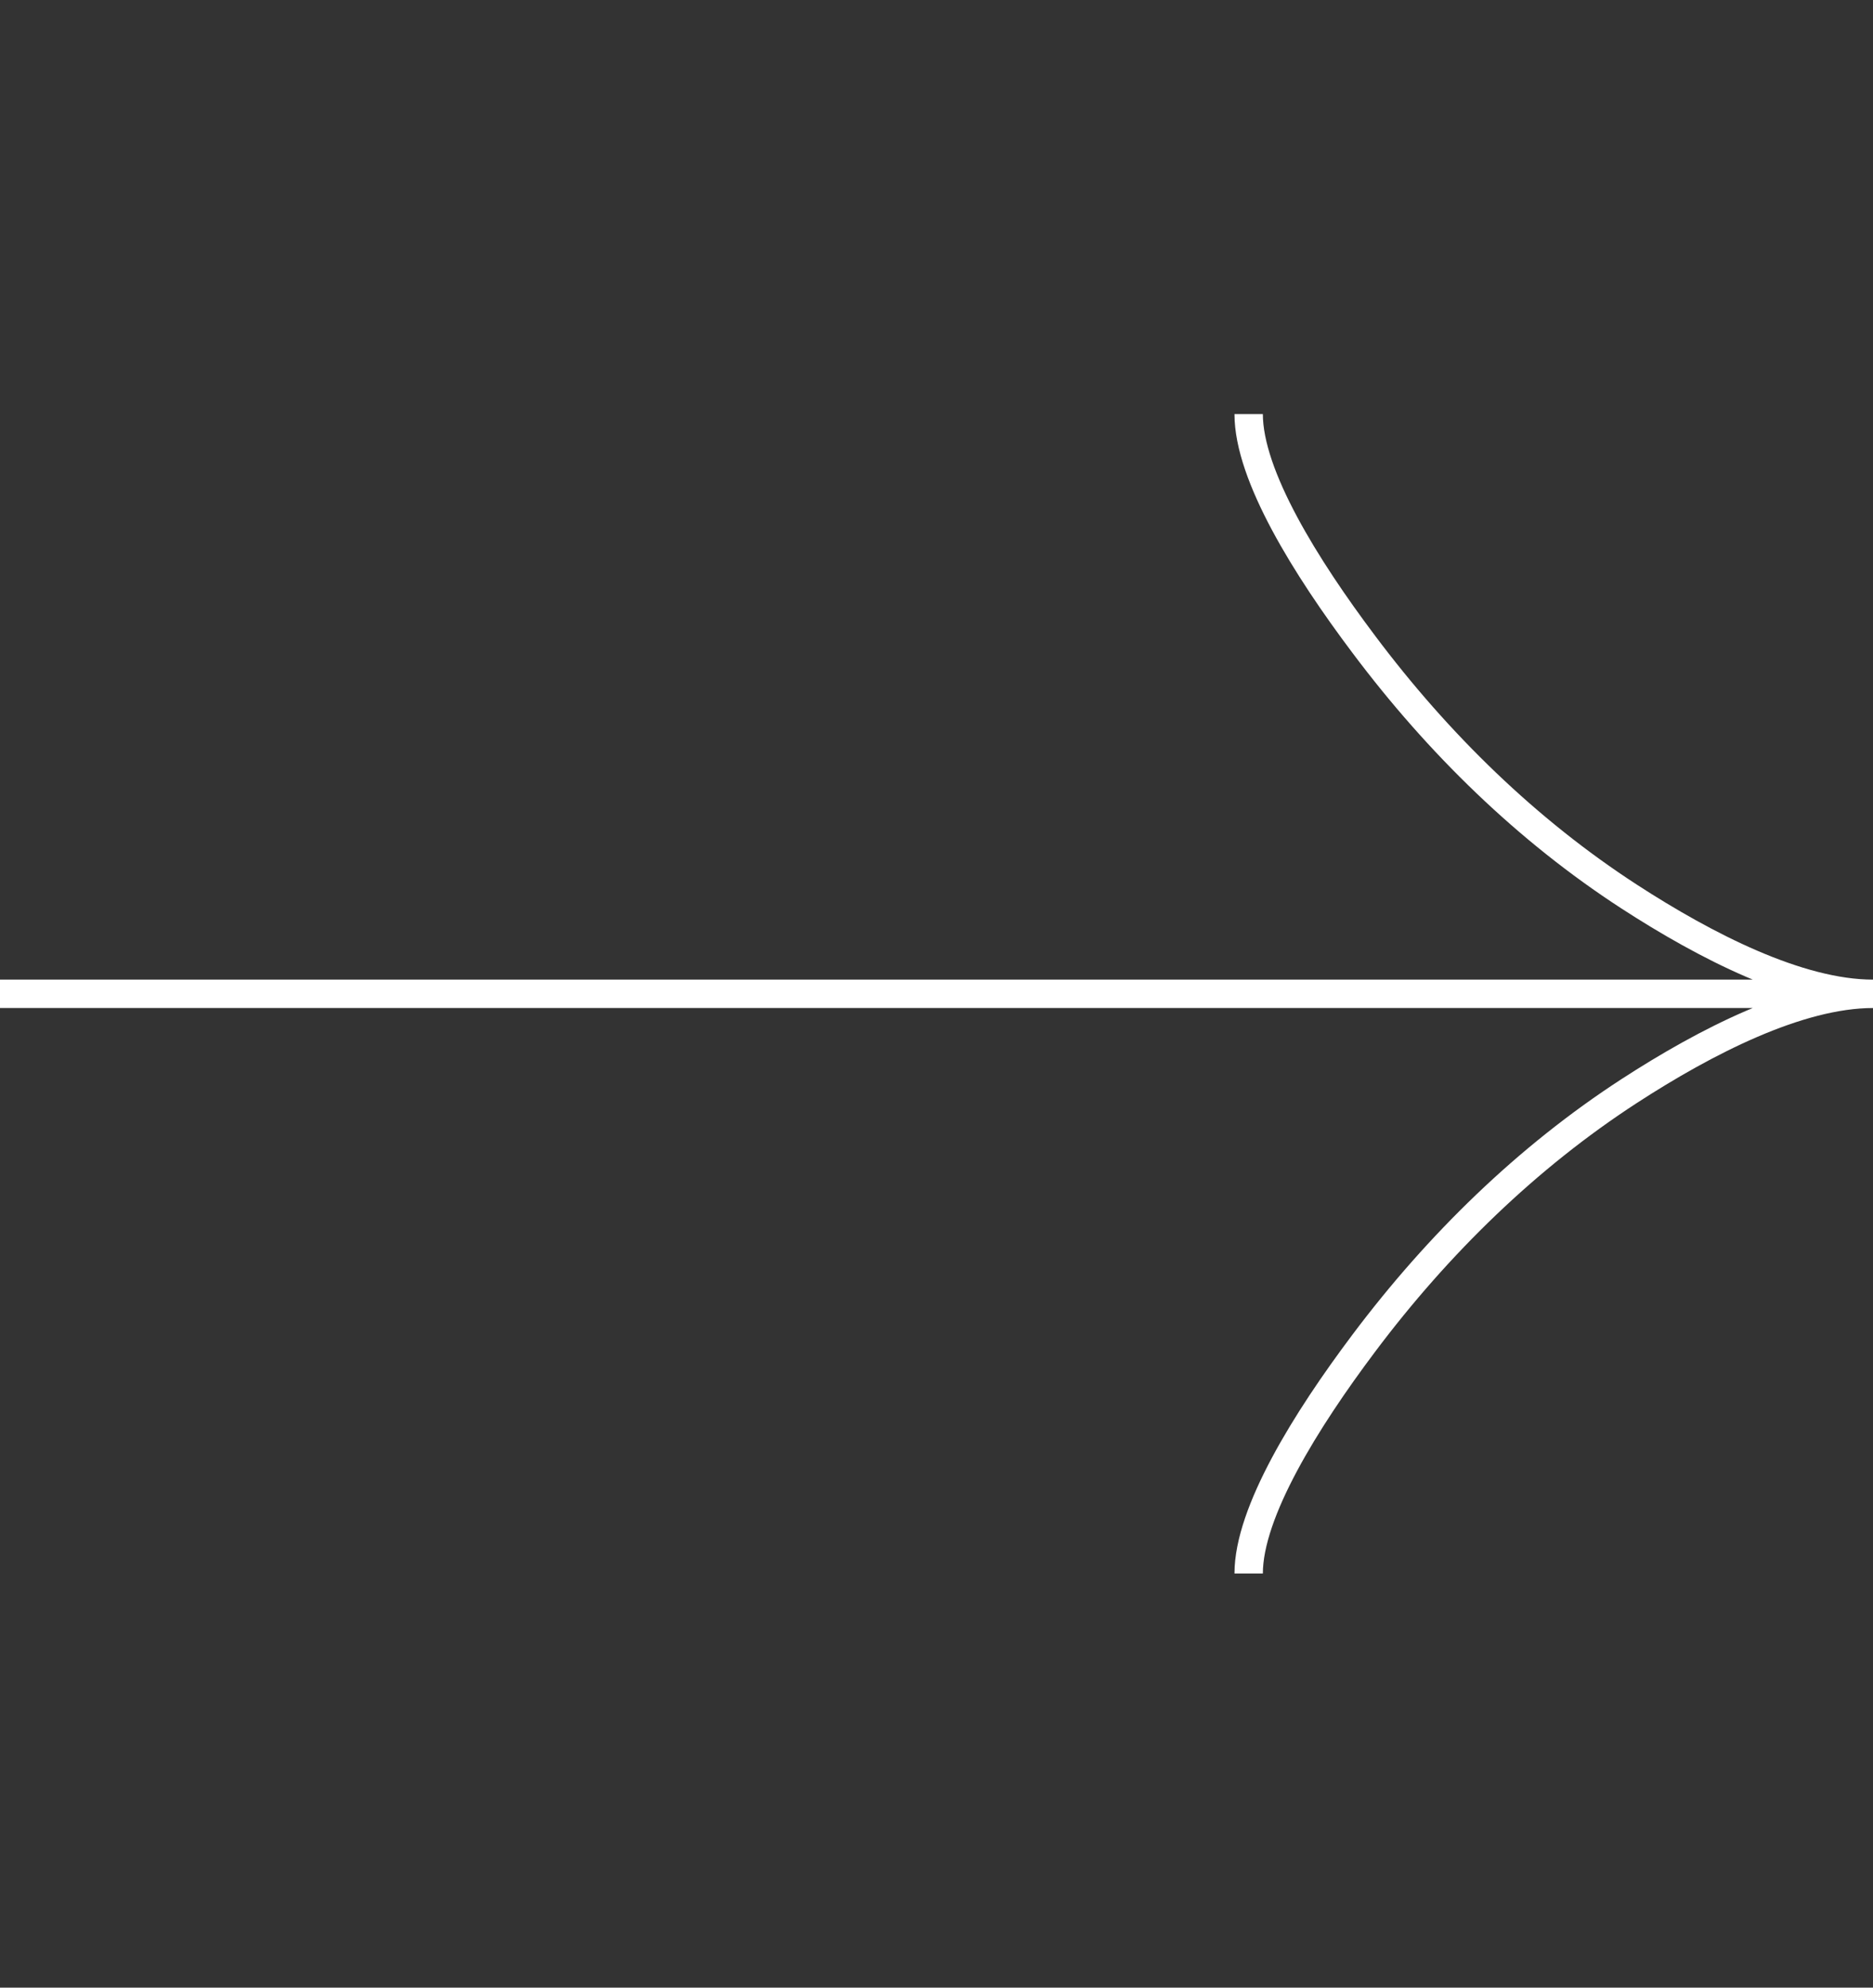 <svg width="66" height="70" viewBox="0 0 66 70" fill="none" xmlns="http://www.w3.org/2000/svg">
<rect x="0" y="0" width="66" height="70" fill="#333333" stroke="none"/>
<g clip-path="url(#clip0_96_625)">
<path d="M44 14.583C44 16.747 46.016 19.979 48.056 22.691C50.68 26.191 53.815 29.245 57.409 31.576C60.104 33.323 63.371 35 66 35M66 35C63.371 35 60.101 36.677 57.409 38.424C53.815 40.757 50.68 43.811 48.056 47.305C46.016 50.02 44 53.258 44 55.416M66 35L3.93716e-06 35" stroke="white"/>
</g>
<defs>
<clipPath id="clip0_96_625">
<rect width="66" height="70" fill="white" transform="matrix(-1 -8.74228e-08 -8.74228e-08 1 66 0)"/>
</clipPath>
</defs>
</svg>
